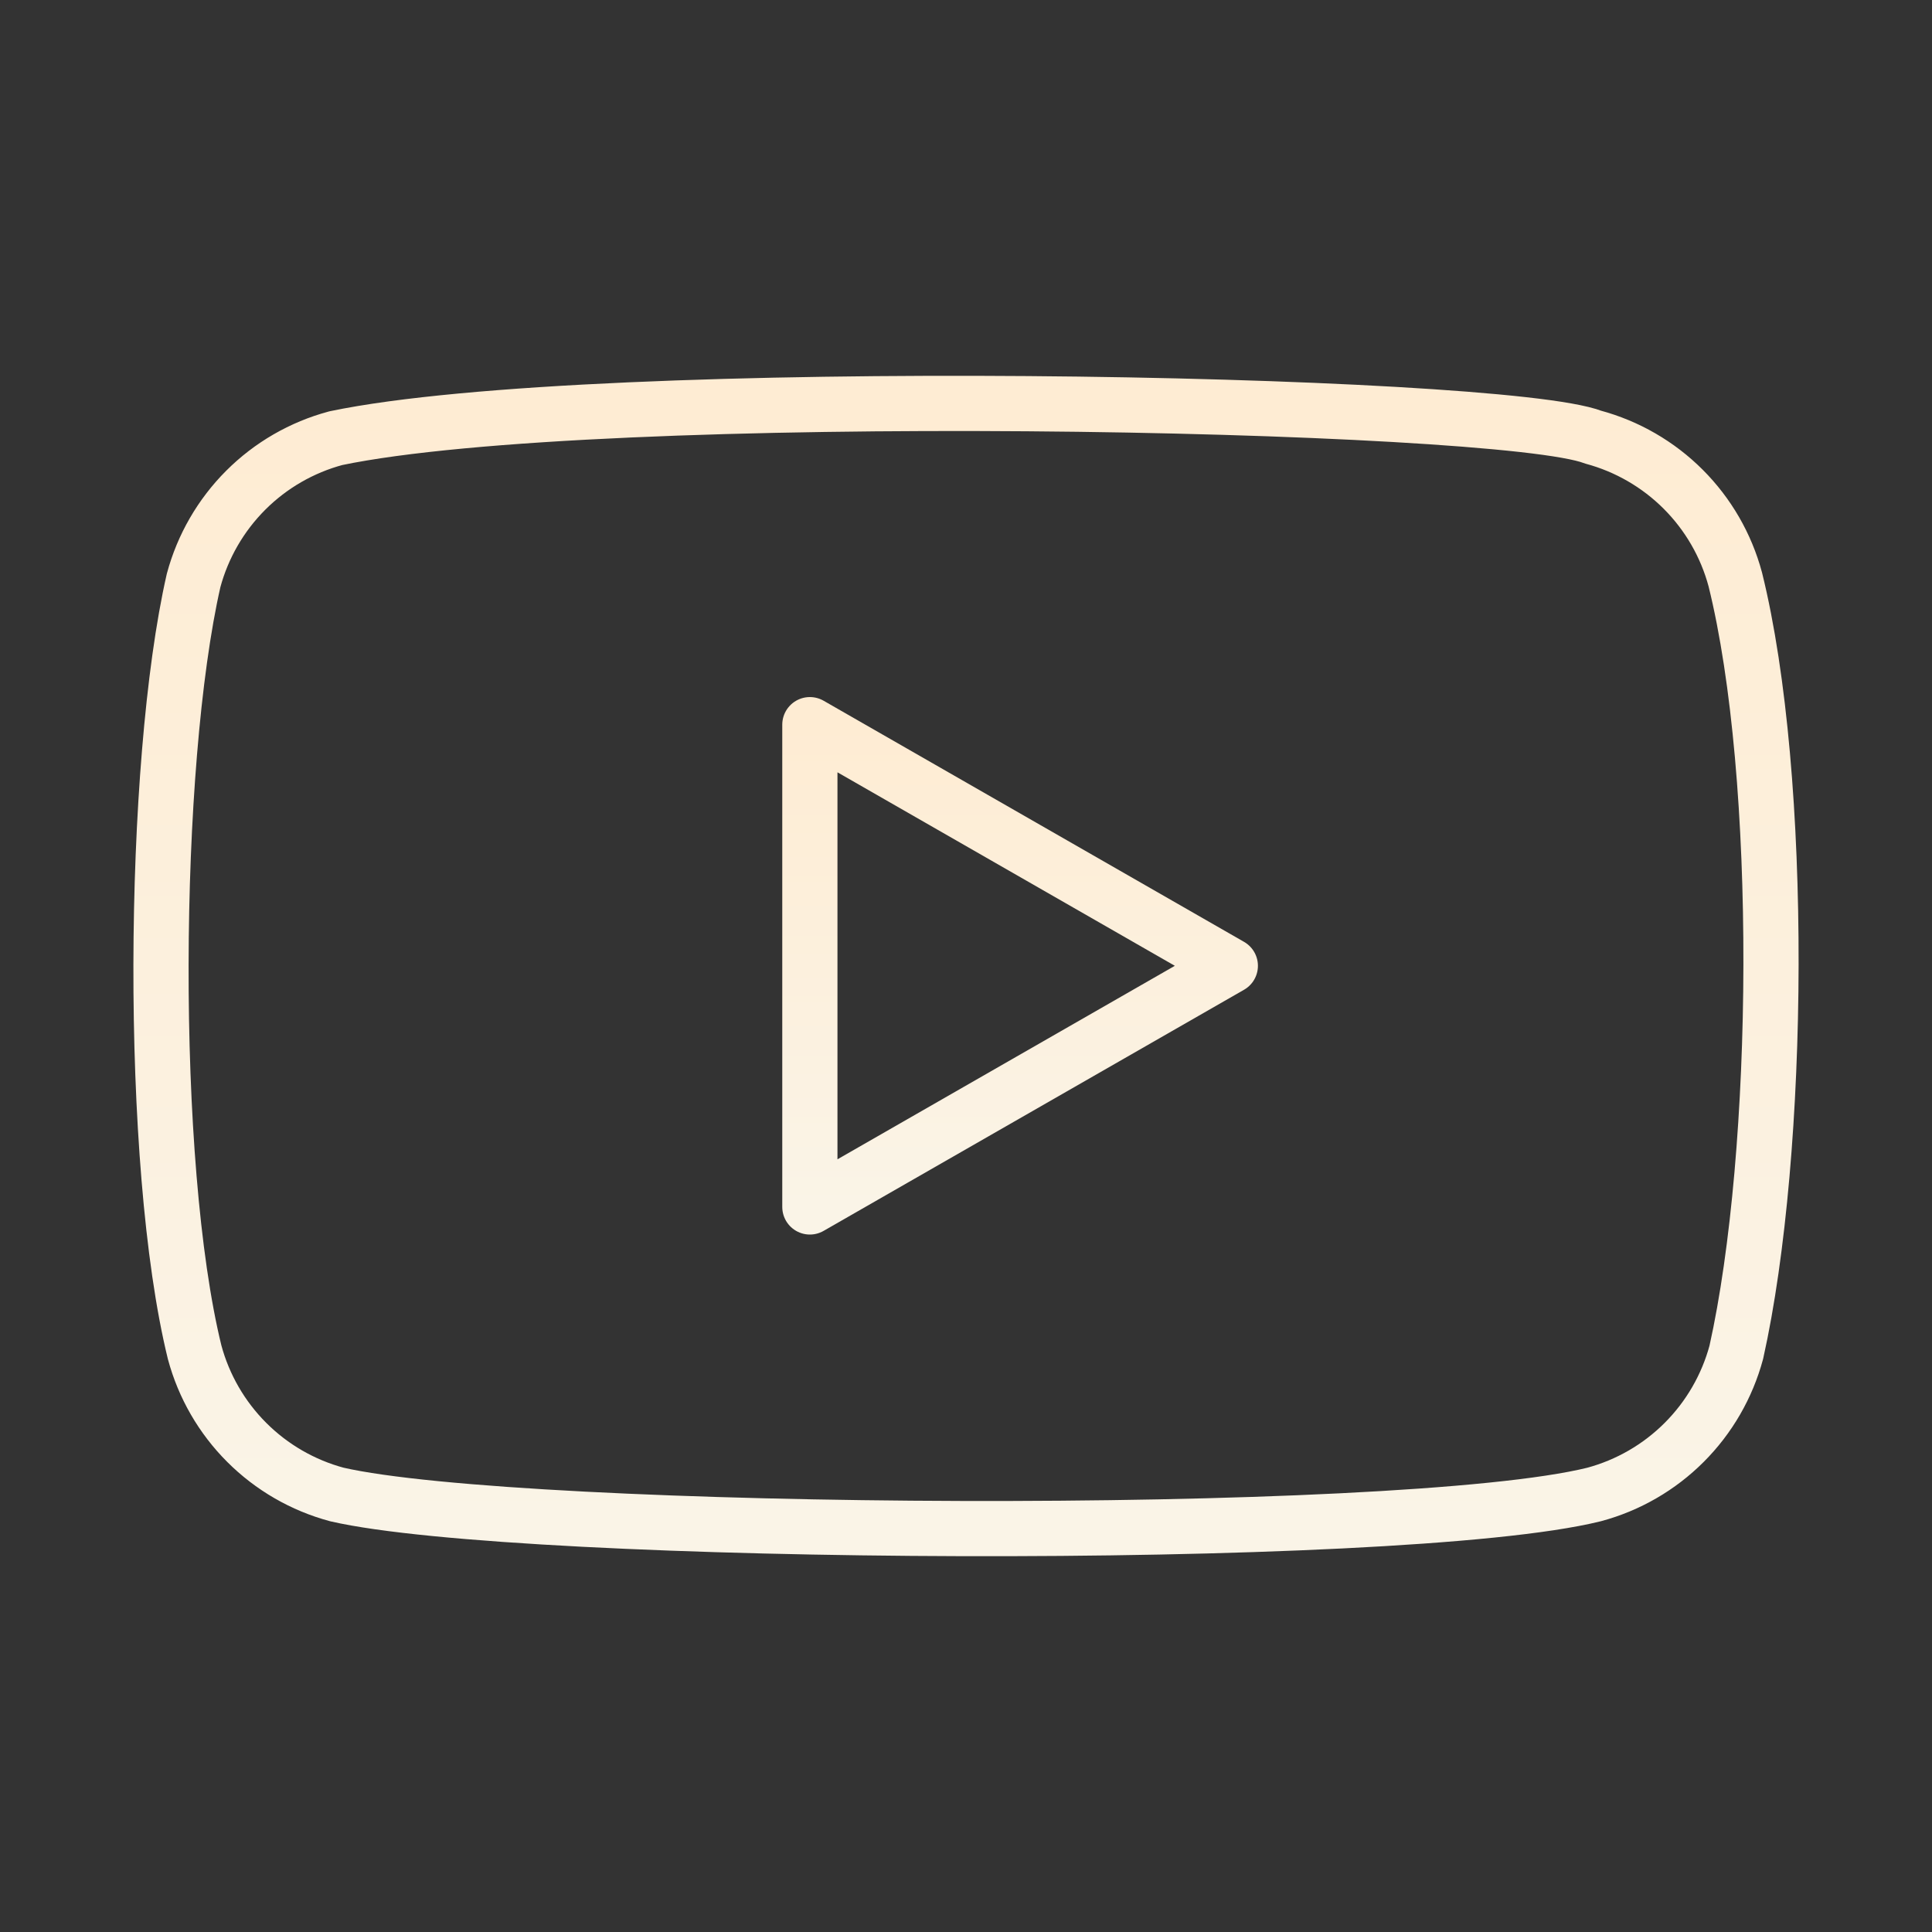 <?xml version="1.0" encoding="UTF-8"?> <svg xmlns="http://www.w3.org/2000/svg" width="70" height="70" viewBox="0 0 70 70" fill="none"><rect x="0" y="0" width="70" height="70" fill="#333333" stroke="none"/> <path d="M62.872 20.991C62.54 19.756 61.889 18.63 60.985 17.726C60.081 16.822 58.955 16.171 57.72 15.838C54.344 14.535 21.651 13.897 12.168 15.876C10.932 16.208 9.806 16.859 8.902 17.763C7.998 18.668 7.347 19.794 7.015 21.029C5.491 27.712 5.376 42.162 7.052 48.995C7.384 50.23 8.035 51.356 8.939 52.26C9.844 53.165 10.97 53.816 12.205 54.148C18.888 55.686 50.663 55.903 57.757 54.148C58.992 53.816 60.118 53.165 61.022 52.26C61.926 51.356 62.577 50.23 62.91 48.995C64.534 41.714 64.65 28.16 62.872 20.991Z" stroke="url(#paint0_linear_3_243)" stroke-width="2" stroke-linecap="round" stroke-linejoin="round"></path> <path d="M44.577 34.993L29.343 26.256V43.73L44.577 34.993Z" stroke="url(#paint1_linear_3_243)" stroke-width="2" stroke-linecap="round" stroke-linejoin="round"></path> <defs> <linearGradient id="paint0_linear_3_243" x1="35" y1="14.616" x2="35" y2="55.384" gradientUnits="userSpaceOnUse"> <stop stop-color="#FEECD3"></stop> <stop offset="1" stop-color="#FAF4E7"></stop> </linearGradient> <linearGradient id="paint1_linear_3_243" x1="36.96" y1="26.256" x2="36.96" y2="43.73" gradientUnits="userSpaceOnUse"> <stop stop-color="#FEECD3"></stop> <stop offset="1" stop-color="#FAF4E7"></stop> </linearGradient> </defs> </svg> 